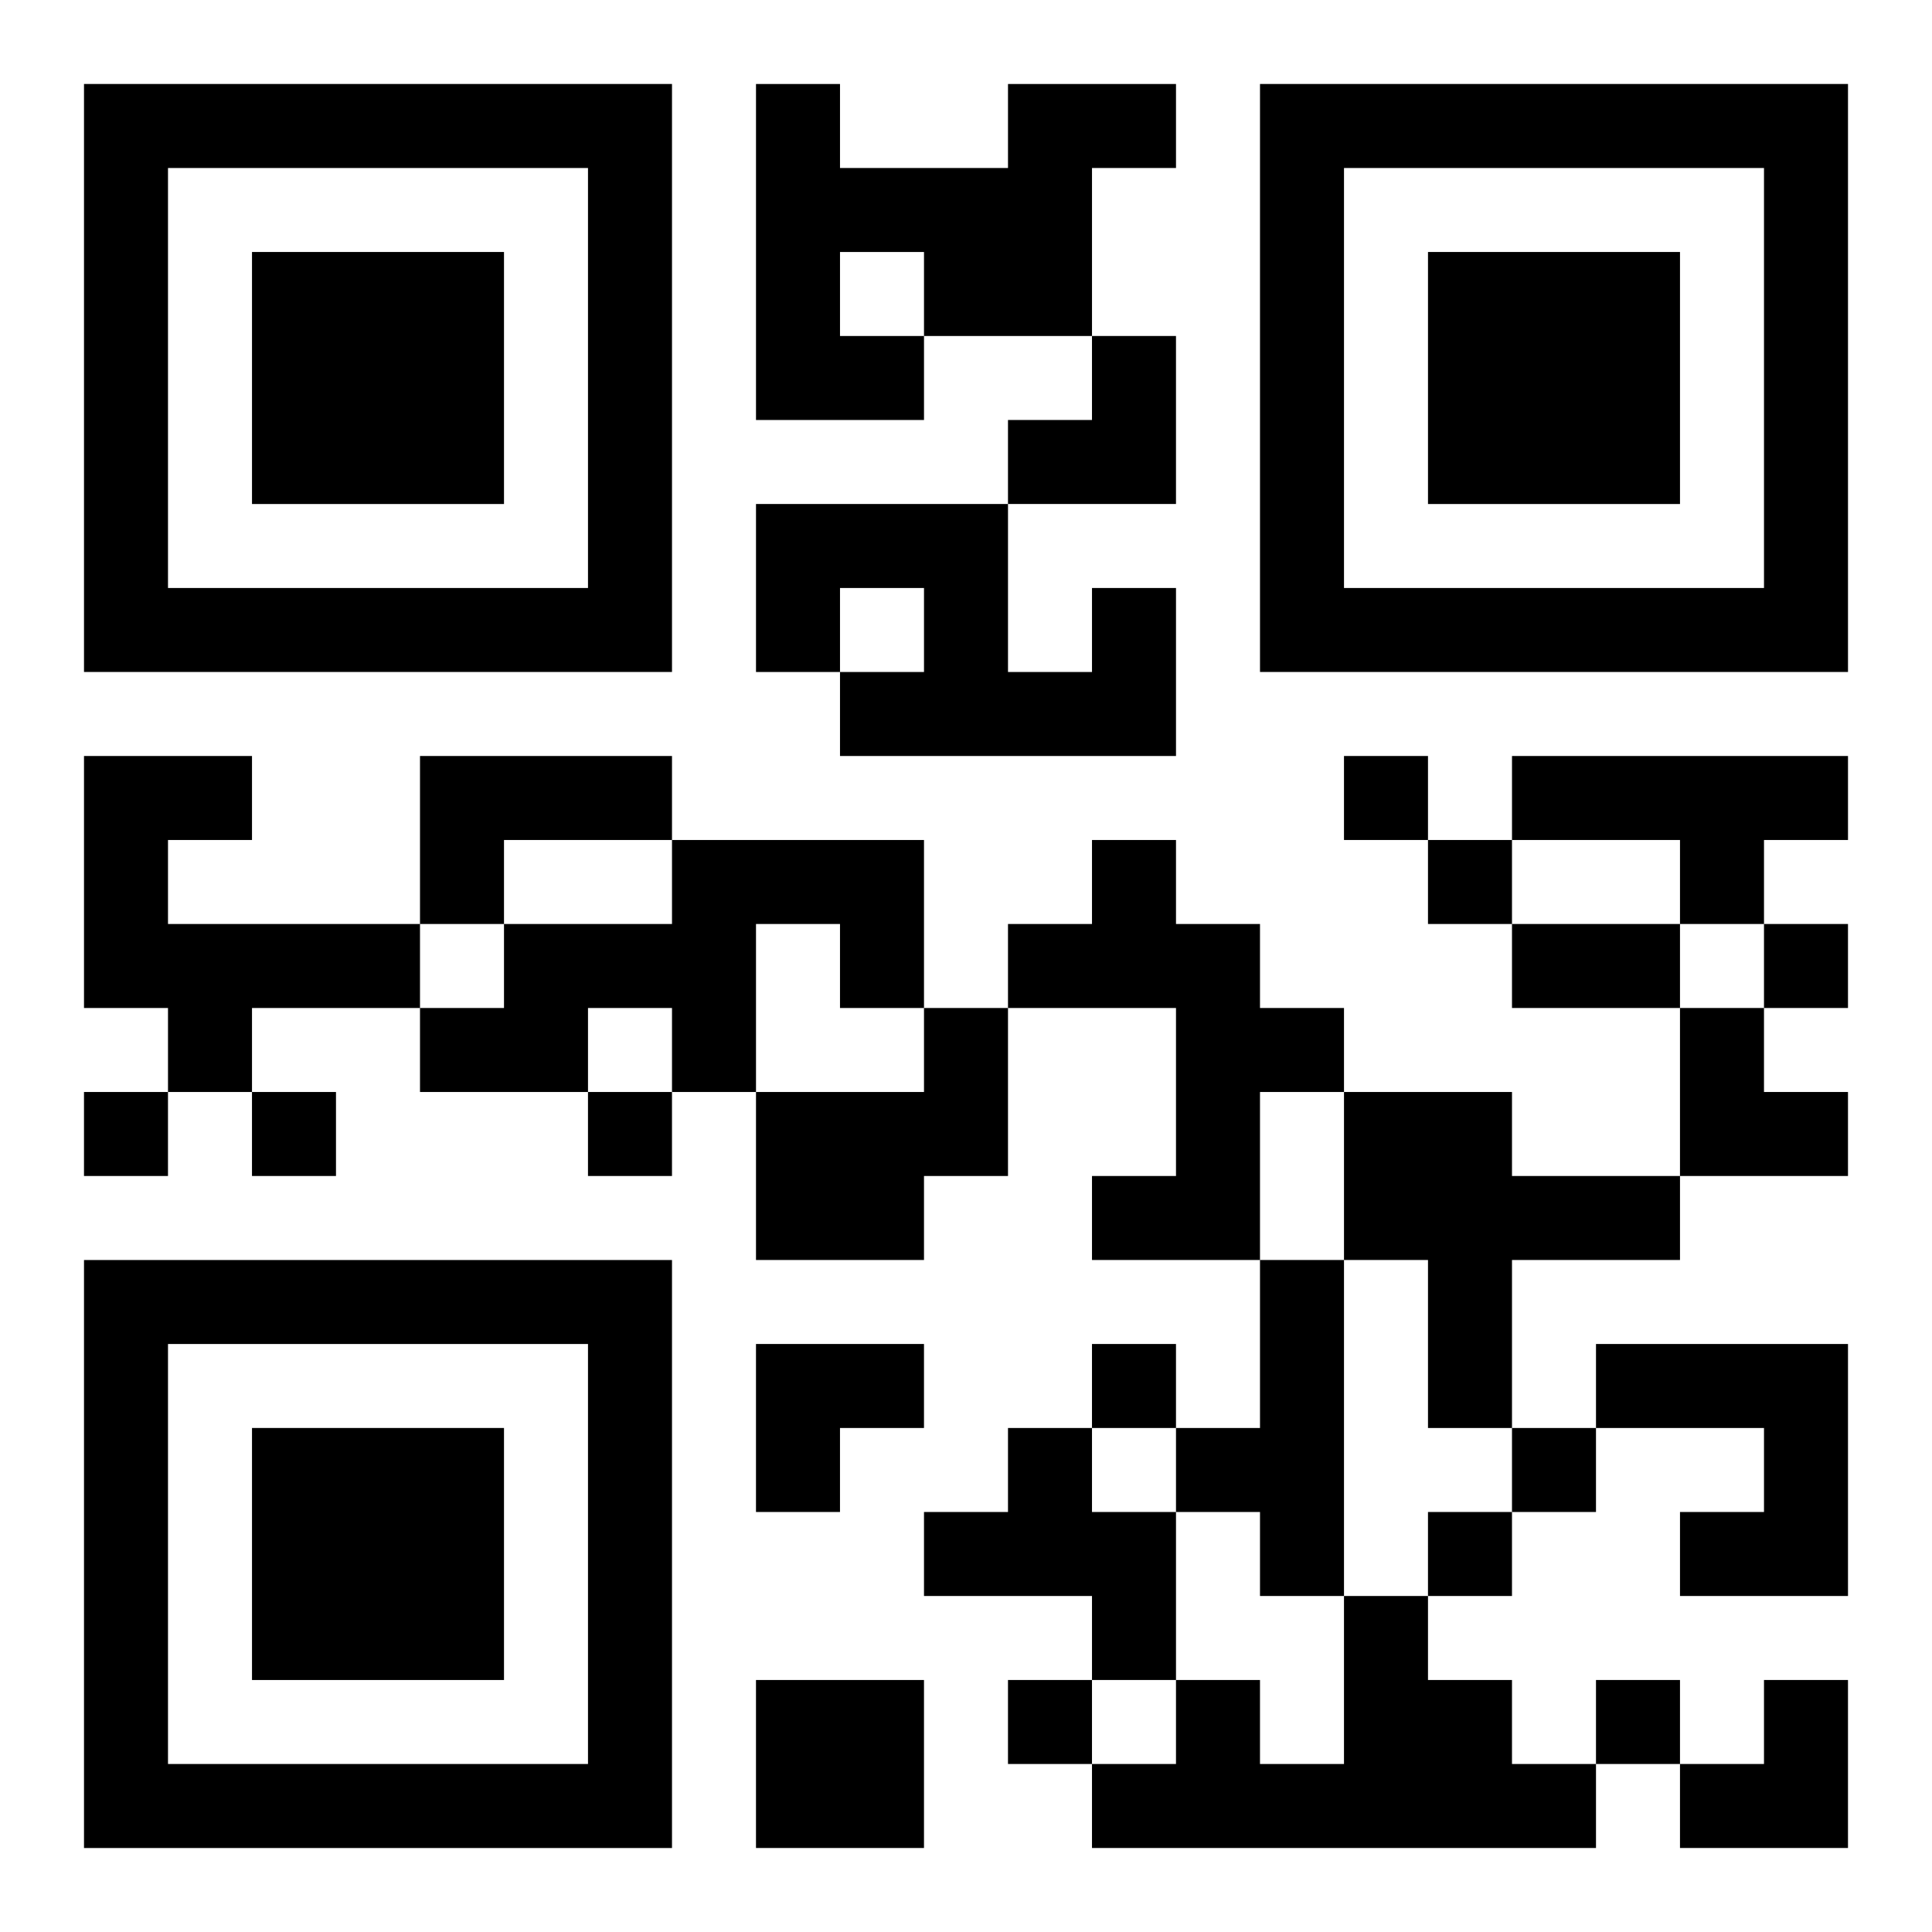 <?xml version="1.0" encoding="UTF-8"?>
<svg width="250" height="250" baseProfile="full" version="1.1" viewBox="-1 -1 23 23" xmlns="http://www.w3.org/2000/svg" xmlns:xlink="http://www.w3.org/1999/xlink"><symbol id="a"><path d="m0 7v7h7v-7h-7zm1 1h5v5h-5v-5zm1 1v3h3v-3h-3z"/></symbol><use y="-7" xlink:href="#a"/><use y="7" xlink:href="#a"/><use x="14" y="-7" xlink:href="#a"/><path d="m11 0h2v1h-1v2h-2v1h-2v-4h1v1h2v-1m-2 2v1h1v-1h-1m3 4h1v2h-4v-1h1v-1h-1v1h-1v-2h3v2h1v-1m-12 2h2v1h-1v1h3v1h-2v1h-1v-1h-1v-3m4 0h3v1h-2v1h-1v-2m13 0h4v1h-1v1h-1v-1h-2v-1m-10 1h3v2h-1v-1h-1v2h-1v-1h-1v1h-2v-1h1v-1h2v-1m5 0h1v1h1v1h1v1h-1v2h-2v-1h1v-2h-2v-1h1v-1m-2 2h1v2h-1v1h-2v-2h2v-1m5 1h2v1h2v1h-2v2h-1v-2h-1v-2m-1 2h1v4h-1v-1h-1v-1h1v-2m4 1h3v3h-2v-1h1v-1h-2v-1m-7 1h1v1h1v2h-1v-1h-2v-1h1v-1m4 2h1v1h1v1h1v1h-6v-1h1v-1h1v1h1v-2m-7 1h2v2h-2v-2m7-11v1h1v-1h-1m1 1v1h1v-1h-1m4 1v1h1v-1h-1m-20 2v1h1v-1h-1m2 0v1h1v-1h-1m4 0v1h1v-1h-1m6 3v1h1v-1h-1m5 1v1h1v-1h-1m-1 1v1h1v-1h-1m-5 2v1h1v-1h-1m7 0v1h1v-1h-1m-1-9h2v1h-2v-1m-6-7m1 0h1v2h-2v-1h1zm7 8h1v1h1v1h-2zm-11 4h2v1h-1v1h-1zm11 4m1 0h1v2h-2v-1h1z"/></svg>
